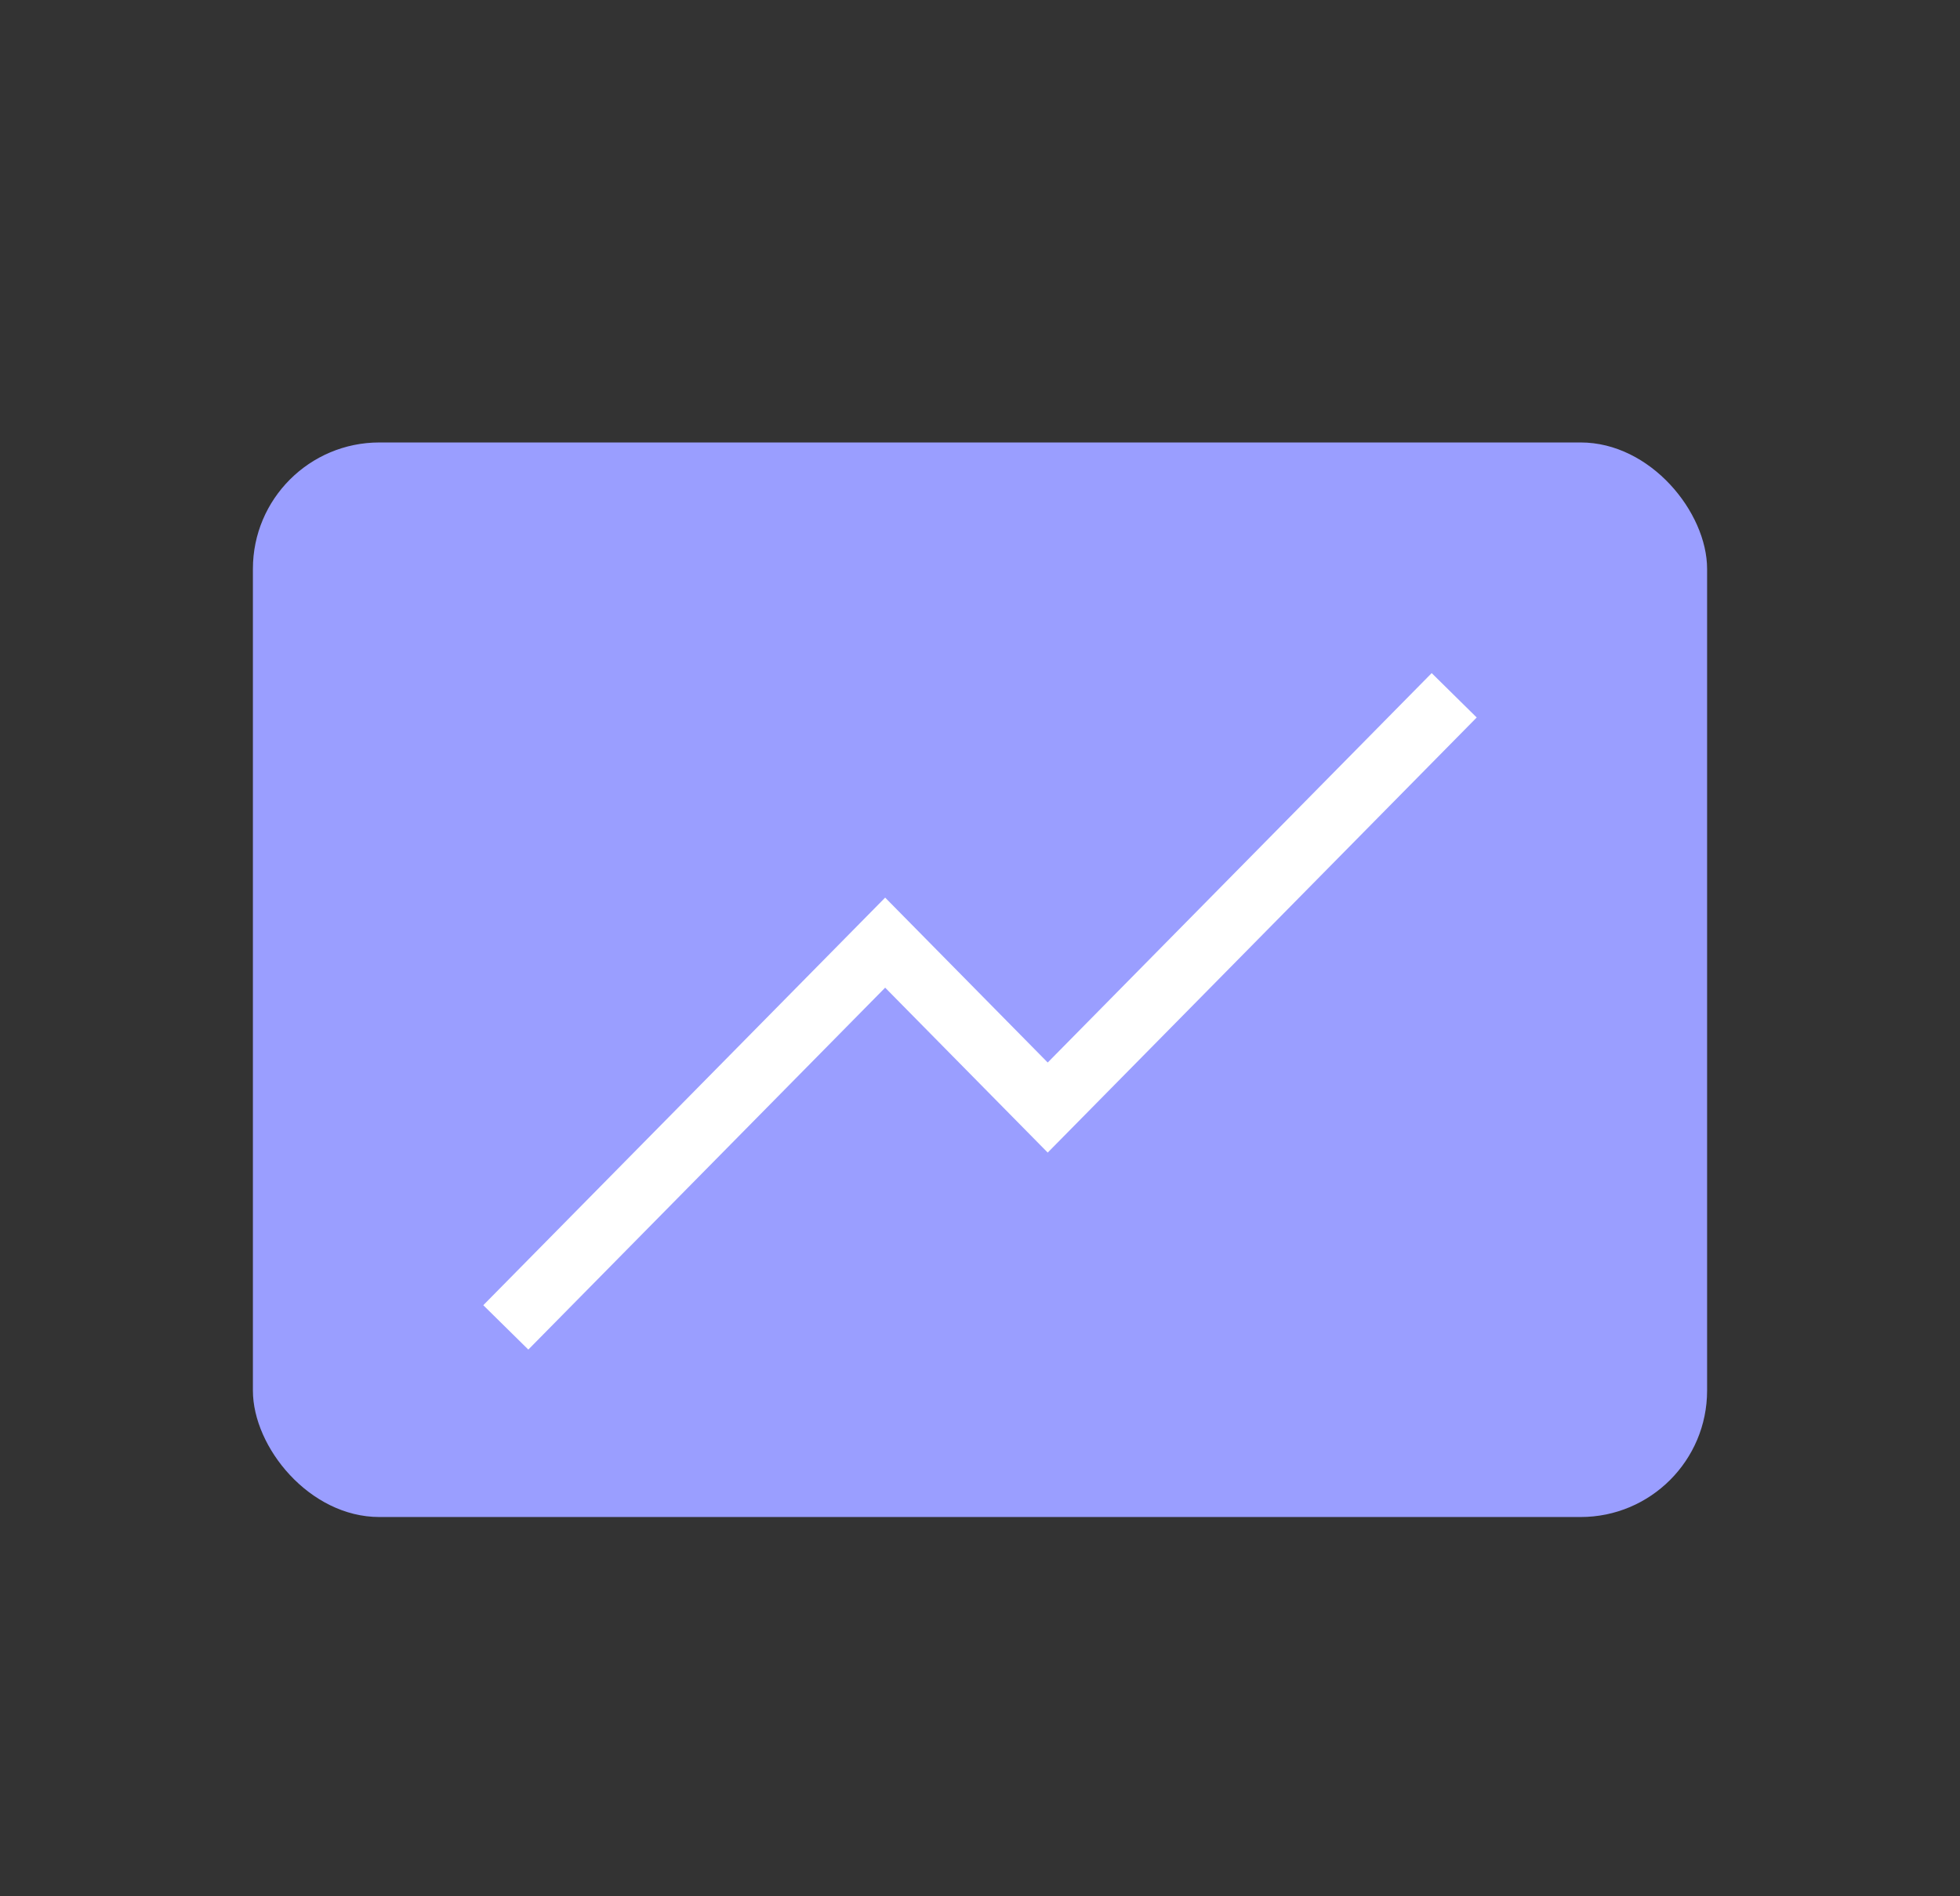 <svg width="31" height="30" viewBox="0 0 31 30" fill="none" xmlns="http://www.w3.org/2000/svg">
<rect x="0" y="0" width="31" height="30" fill="#333333" stroke="none"/>
<rect x="4" y="7" width="23" height="17" rx="2" fill="#9A9EFF"/>
<path d="M8 21L14 14.913L16.571 17.522L23 11" stroke="white"/>
</svg>
